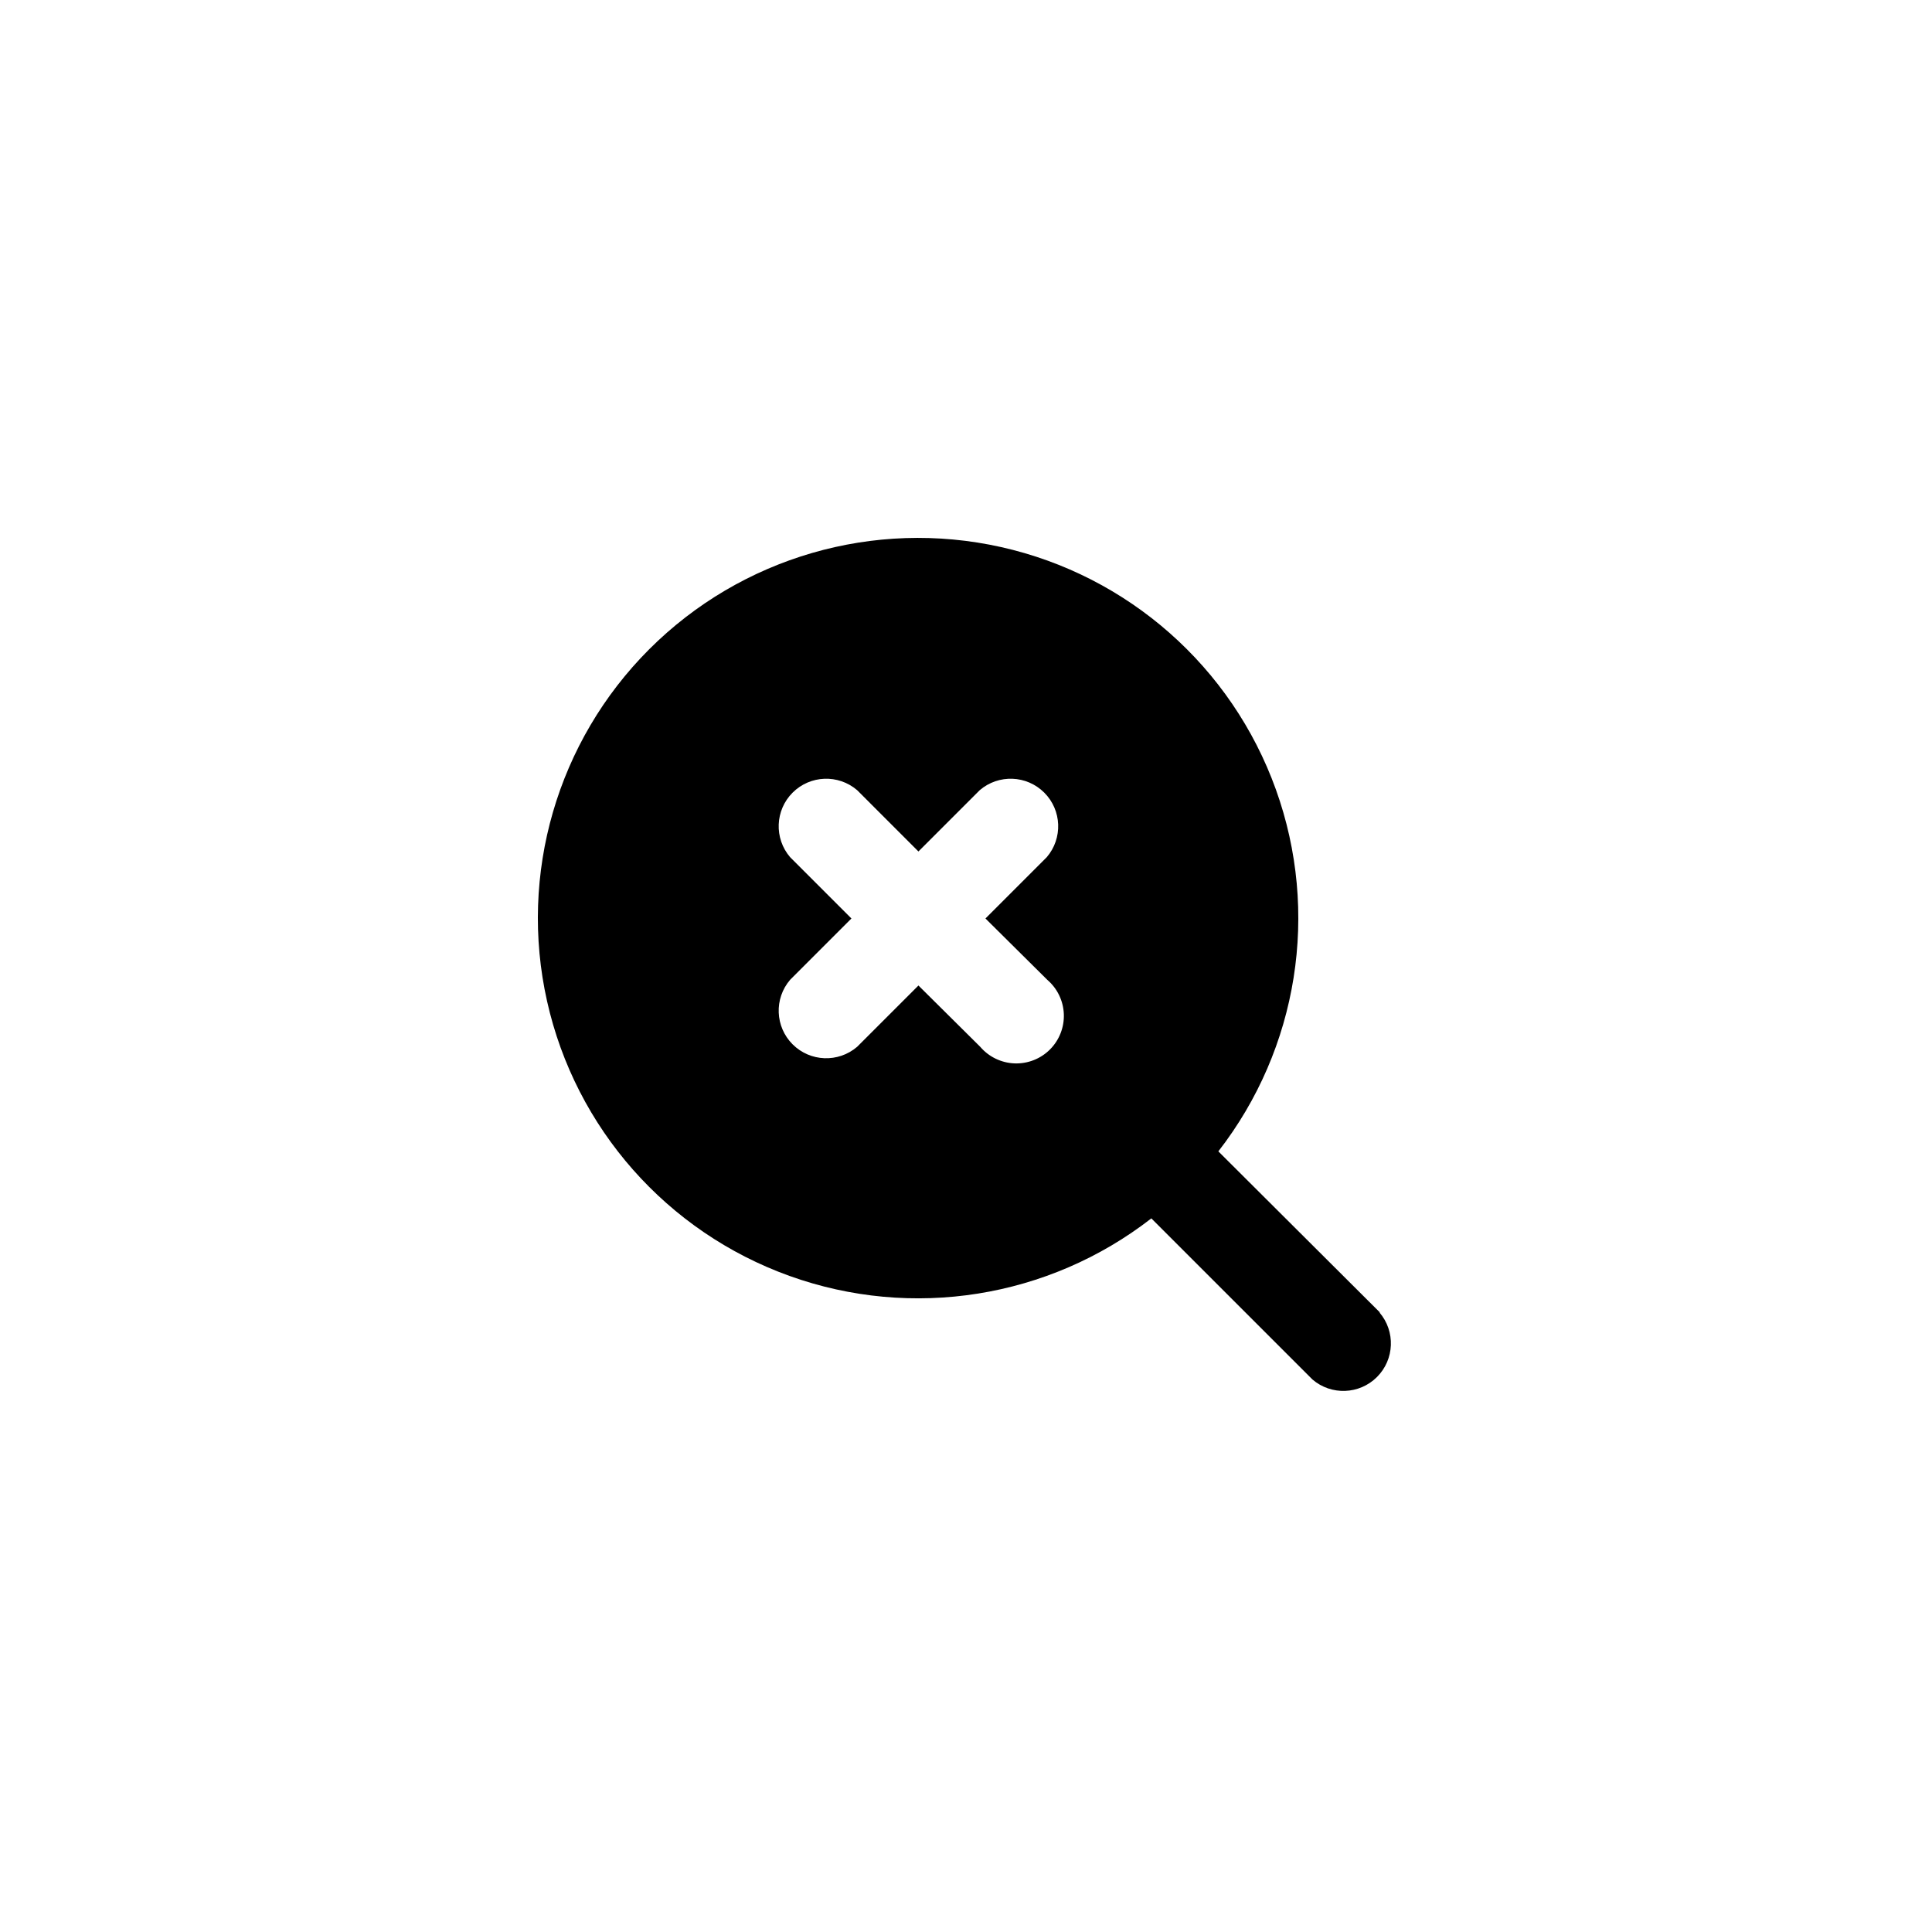 <?xml version="1.0" encoding="UTF-8"?>
<!-- Uploaded to: SVG Repo, www.svgrepo.com, Generator: SVG Repo Mixer Tools -->
<svg fill="#000000" width="800px" height="800px" version="1.1" viewBox="144 144 512 512" xmlns="http://www.w3.org/2000/svg">
 <path d="m509.7 491.82-42.824-42.695c21.168-27.25 26.922-63.434 15.246-95.902-11.672-32.469-39.145-56.707-72.816-64.242-33.668-7.535-68.855 2.684-93.254 27.078-24.395 24.398-34.613 59.586-27.078 93.254 7.535 33.672 31.773 61.145 64.242 72.816 32.469 11.676 68.652 5.922 95.902-15.246l42.699 42.699h-0.004c5 4.277 12.449 3.992 17.102-0.66 4.652-4.652 4.938-12.102 0.66-17.102zm-88.168-88.168v0.004c2.668 2.281 4.258 5.574 4.394 9.078 0.137 3.508-1.199 6.91-3.68 9.395-2.481 2.481-5.887 3.812-9.391 3.68-3.508-0.137-6.801-1.73-9.082-4.394l-16.375-16.246-16.246 16.246c-5 4.281-12.449 3.992-17.102-0.66-4.652-4.652-4.938-12.102-0.66-17.098l16.25-16.25-16.246-16.246h-0.004c-4.277-5-3.992-12.449 0.66-17.102 4.652-4.652 12.102-4.938 17.102-0.66l16.246 16.25 16.25-16.25c4.996-4.277 12.445-3.992 17.098 0.66 4.652 4.652 4.941 12.102 0.66 17.102l-16.246 16.246z"/>
</svg>